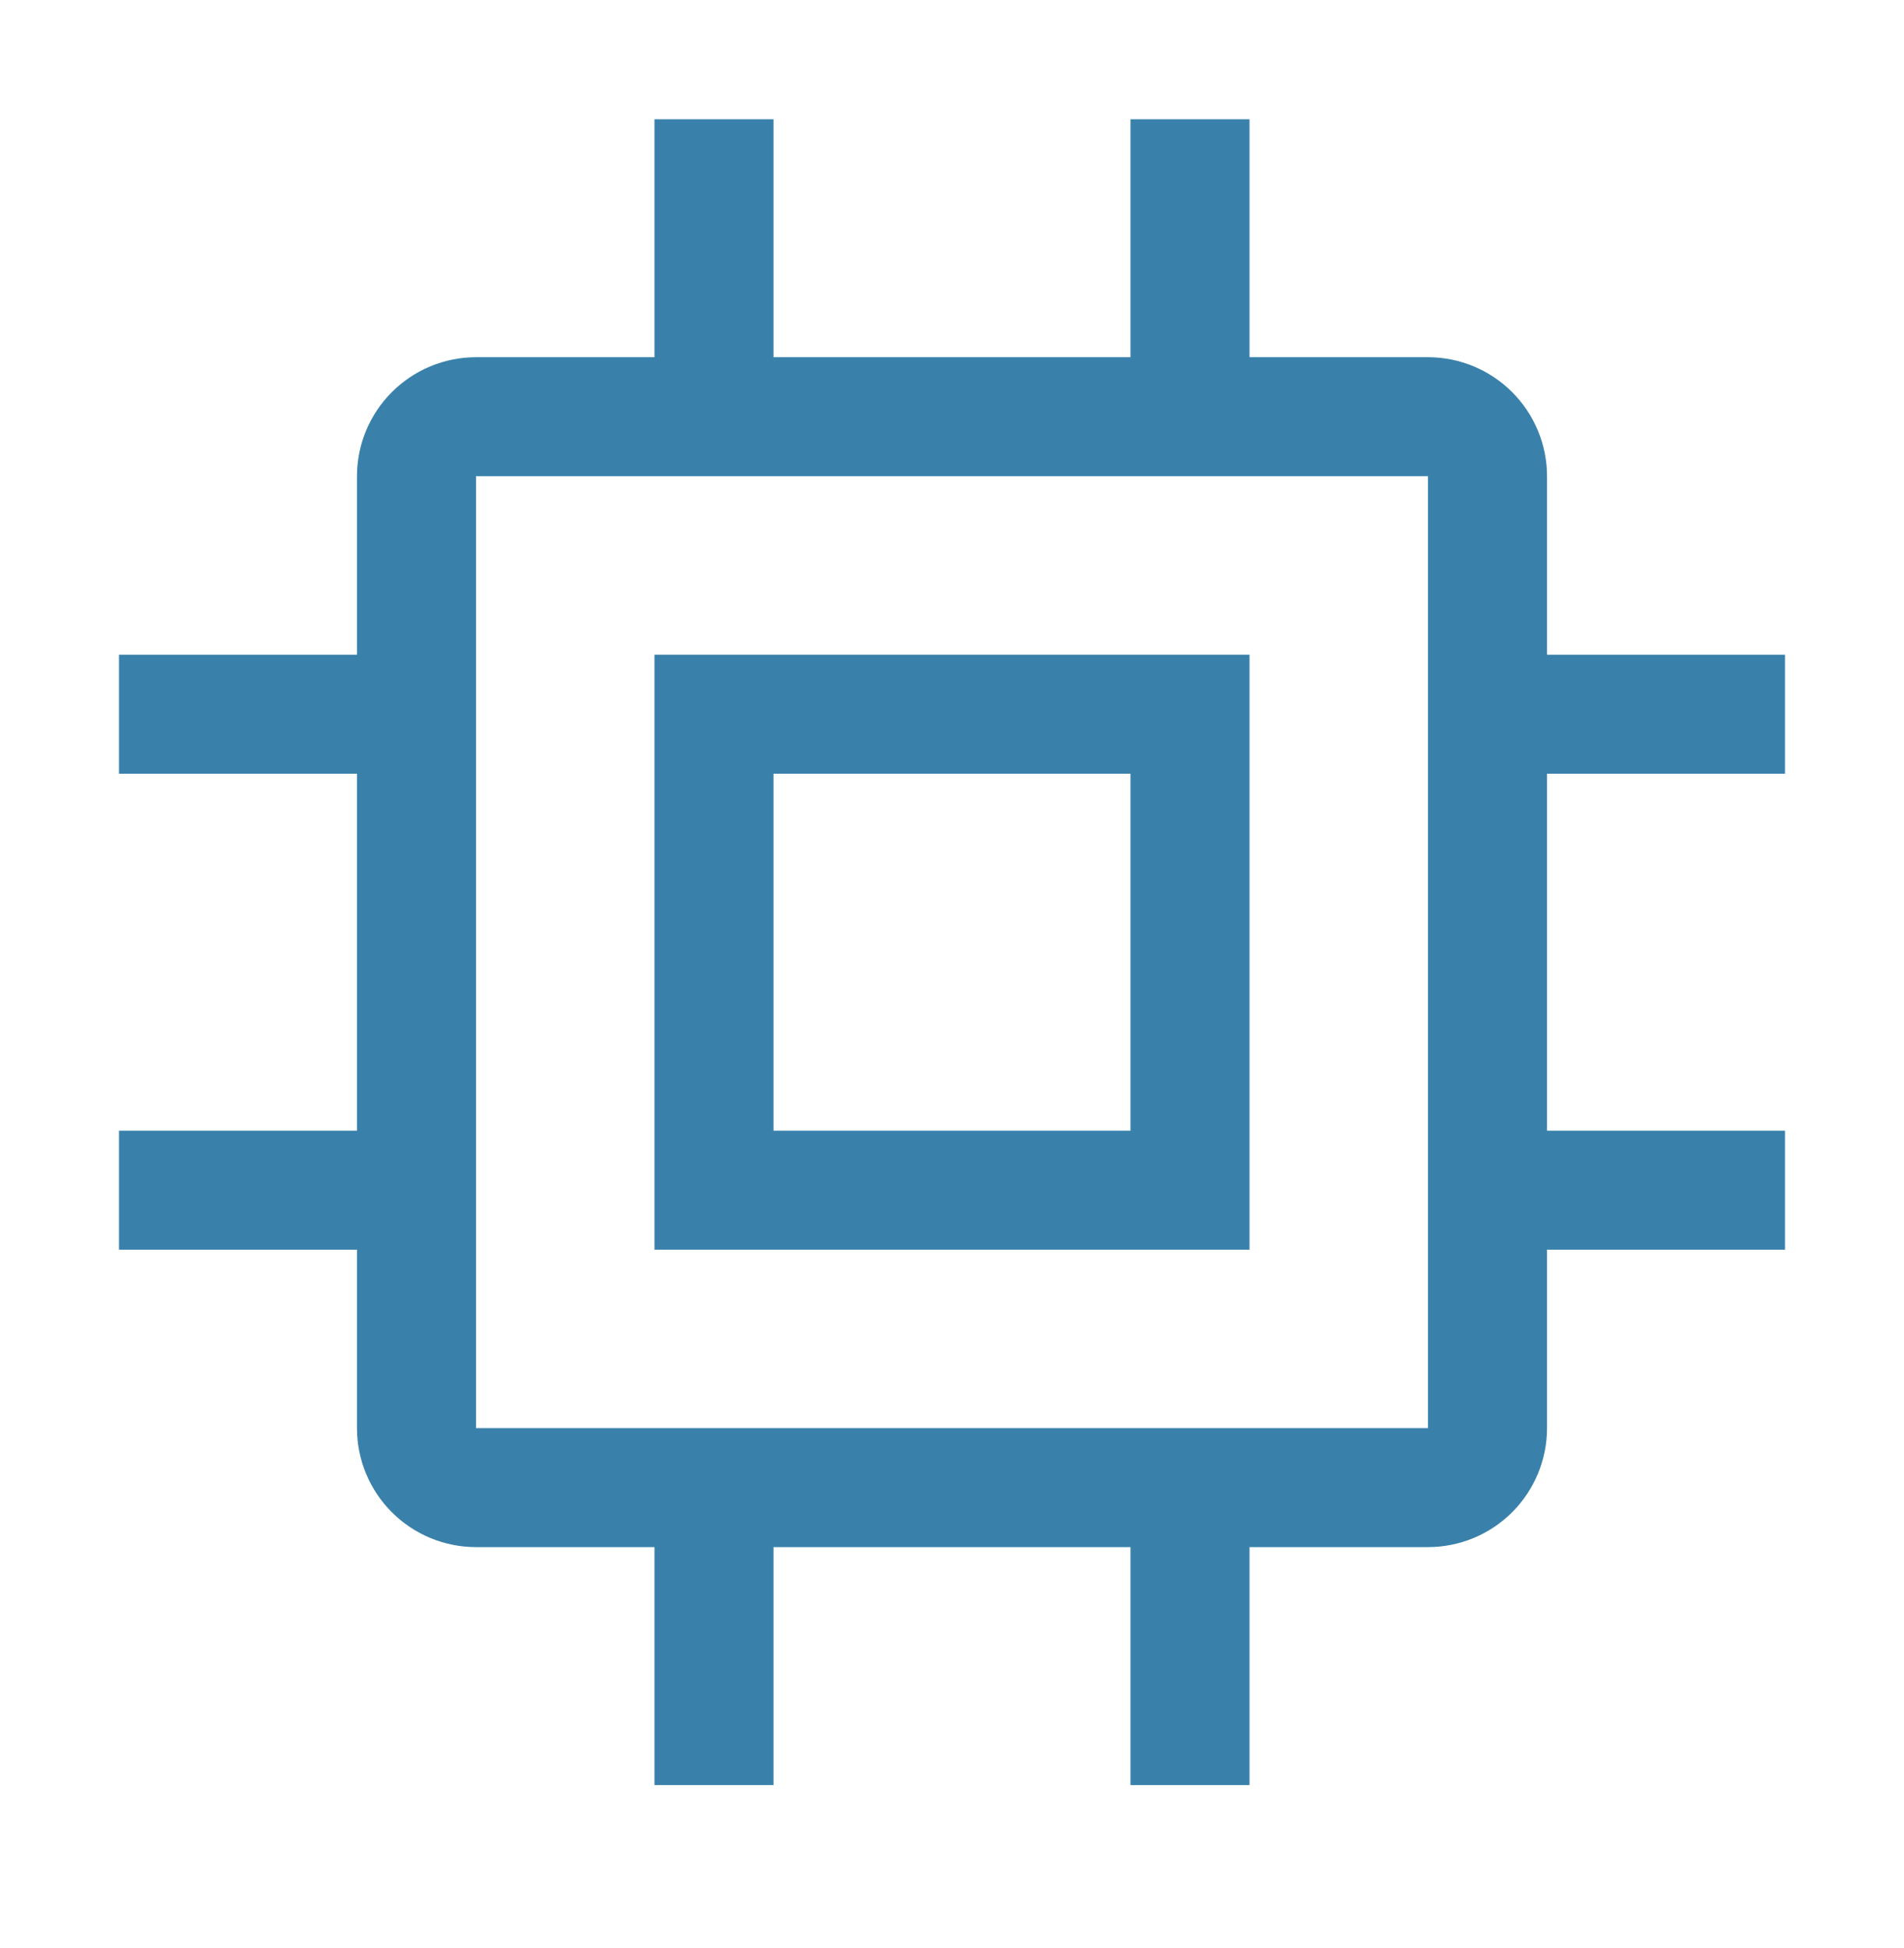 <svg width="43" height="44" viewBox="0 0 43 44" fill="none" xmlns="http://www.w3.org/2000/svg">
<g clip-path="url(#clip0_51_728)">
<path d="M14.781 14.787V28.225H28.219V14.787H14.781ZM25.531 25.537H17.469V17.475H25.531V25.537Z" fill="#3981AB"/>
<path d="M40.312 17.475V14.787H34.938V10.756C34.938 10.043 34.654 9.36 34.15 8.856C33.646 8.352 32.963 8.068 32.25 8.068H28.219V2.693H25.531V8.068H17.469V2.693H14.781V8.068H10.75C10.037 8.068 9.354 8.352 8.85 8.856C8.346 9.36 8.062 10.043 8.062 10.756V14.787H2.688V17.475H8.062V25.537H2.688V28.225H8.062V32.256C8.062 32.969 8.346 33.652 8.85 34.156C9.354 34.66 10.037 34.943 10.75 34.943H14.781V40.318H17.469V34.943H25.531V40.318H28.219V34.943H32.25C32.963 34.943 33.646 34.66 34.15 34.156C34.654 33.652 34.938 32.969 34.938 32.256V28.225H40.312V25.537H34.938V17.475H40.312ZM32.25 32.256H10.75V10.756H32.25V32.256Z" fill="#3981AB"/>
</g>
<defs>
<clipPath id="clip0_51_728">
<rect width="43" height="43" fill="white" transform="translate(0 0.006)"/>
</clipPath>
</defs>
</svg>

